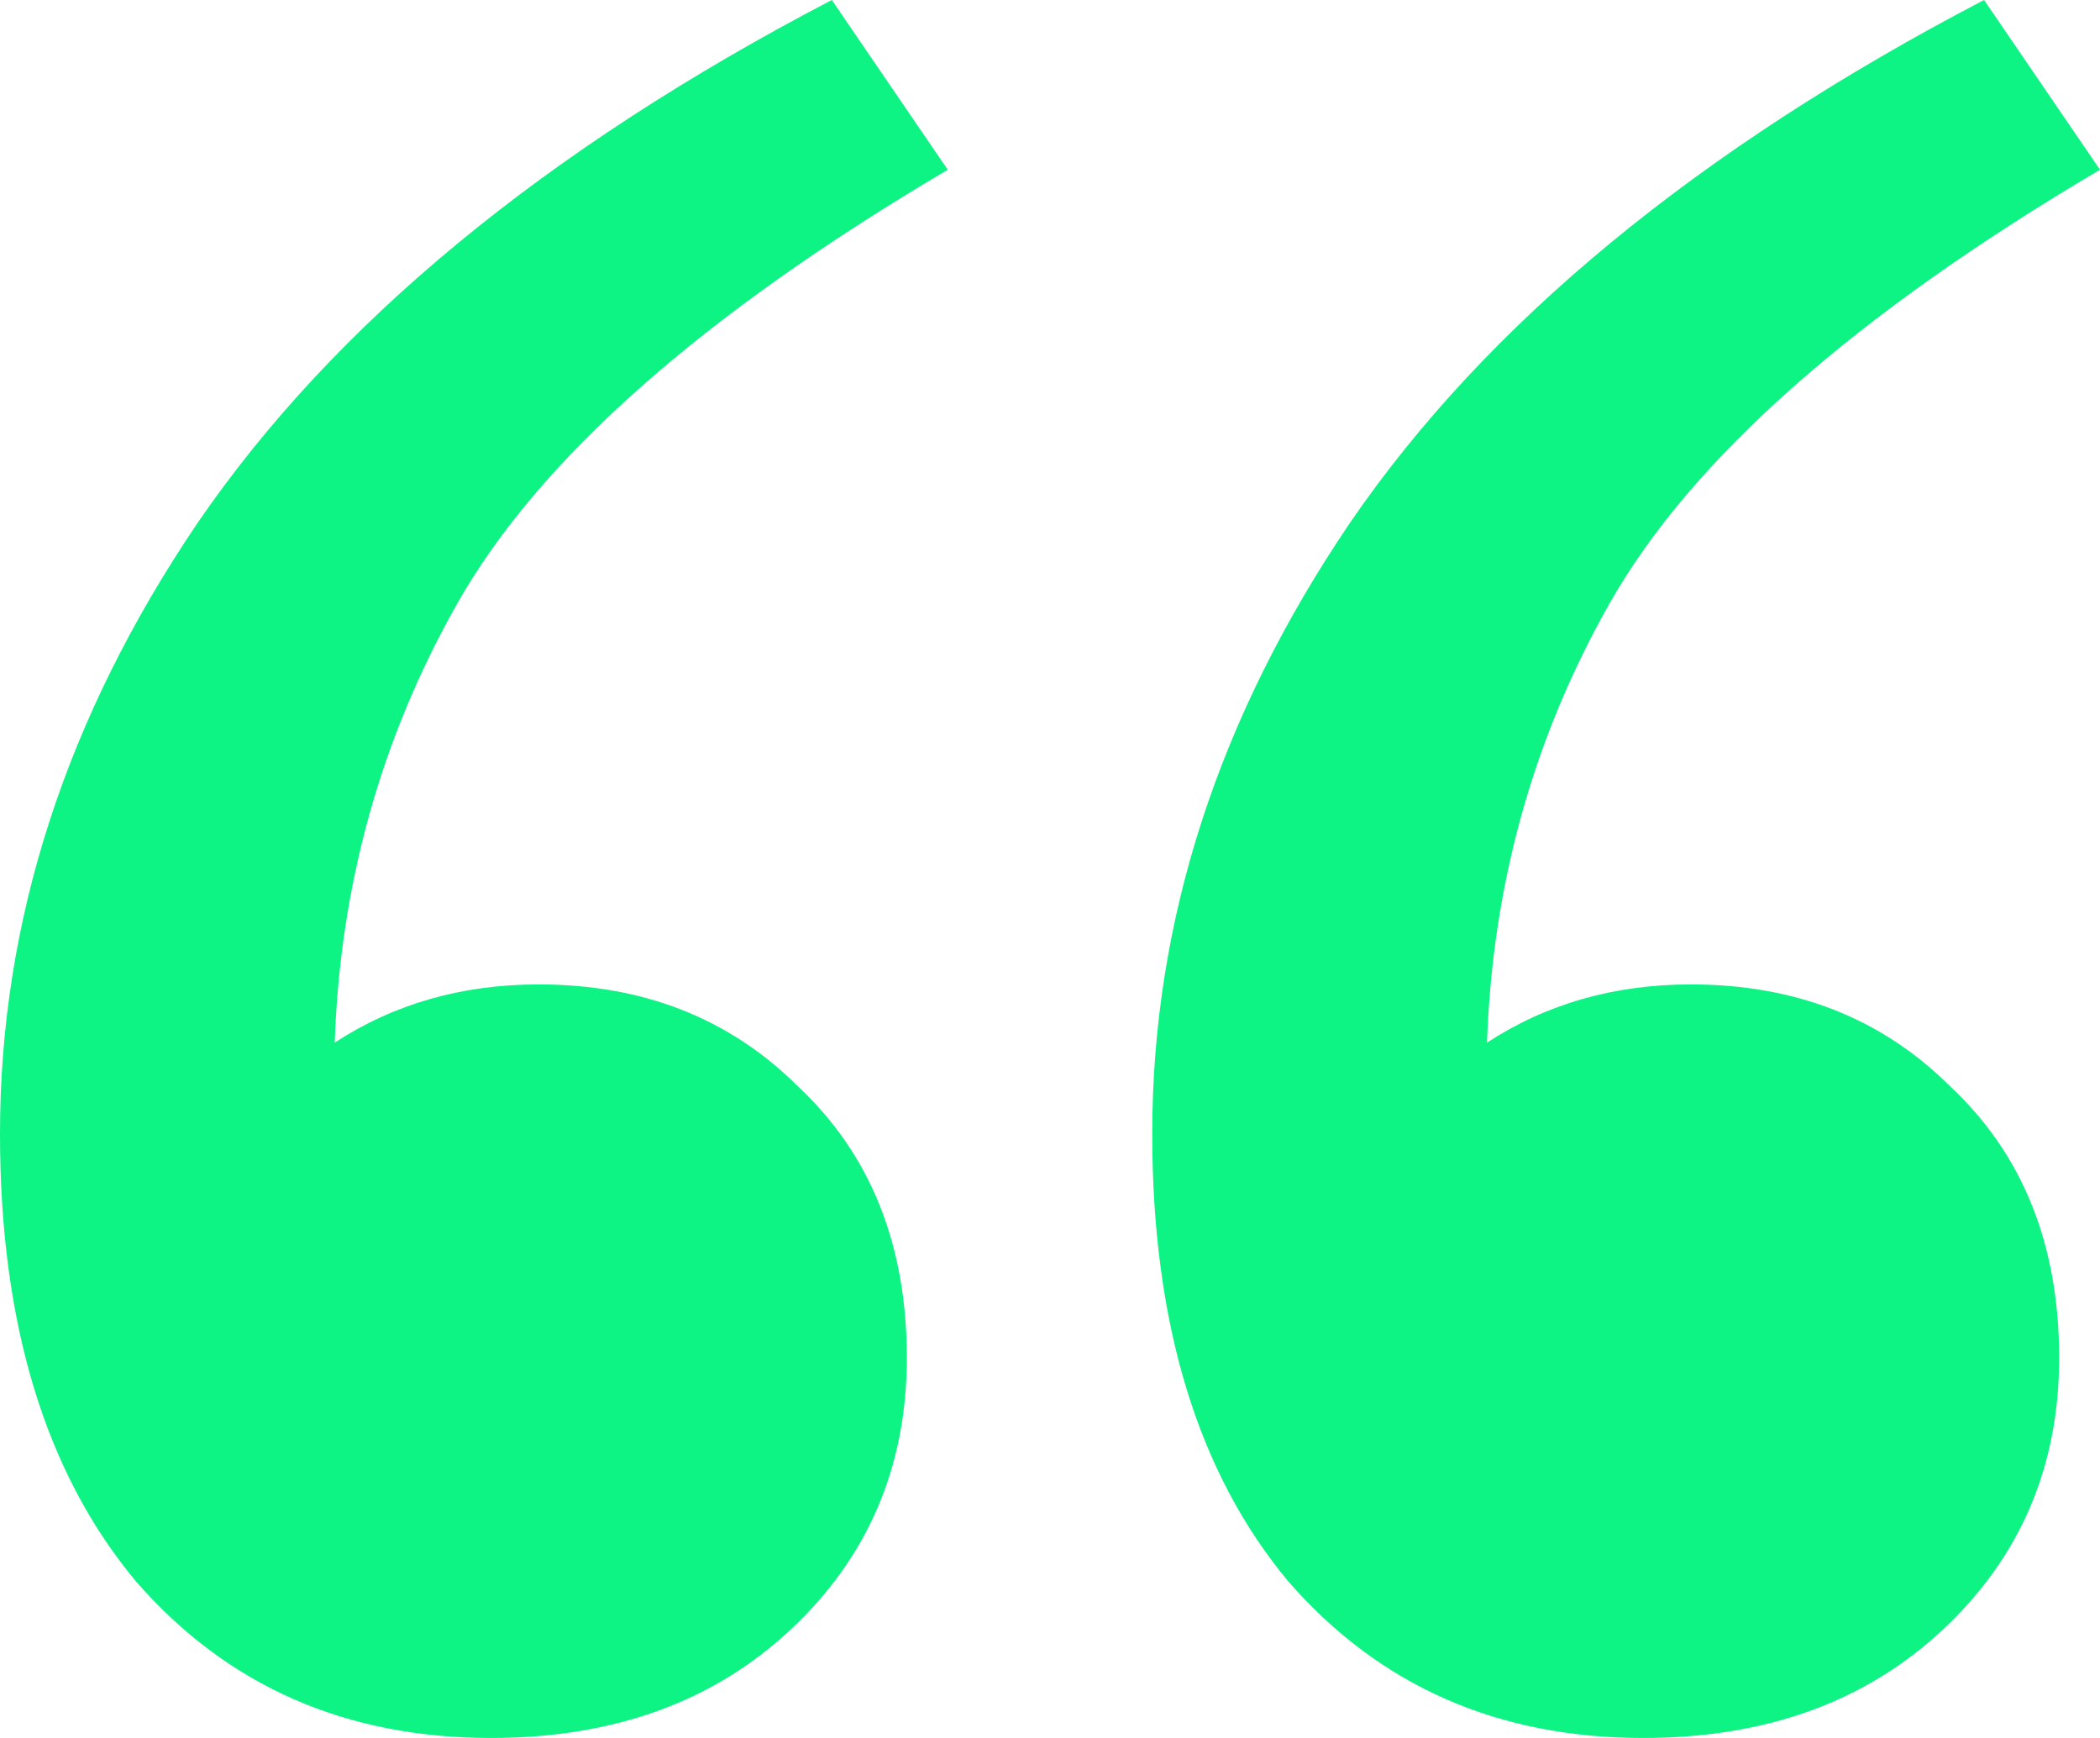 <svg width="29" height="24" viewBox="0 0 29 24" fill="none" xmlns="http://www.w3.org/2000/svg">
<path d="M13.088 2.344C9.698 4.344 7.438 6.344 6.309 8.344C5.26 10.2 4.697 12.218 4.622 14.398C5.443 13.862 6.382 13.594 7.438 13.594C8.882 13.594 10.075 14.062 11.017 15C12.021 15.938 12.523 17.188 12.523 18.75C12.523 20.25 11.989 21.5 10.922 22.5C9.855 23.5 8.474 24 6.779 24C4.771 24 3.138 23.281 1.883 21.844C0.627 20.344 2.21287e-07 18.281 0 15.656C0 12.719 0.91 9.906 2.73 7.219C4.614 4.469 7.533 2.062 11.487 0L13.088 2.344ZM29 2.344C25.61 4.344 23.351 6.344 22.221 8.344C21.172 10.2 20.61 12.218 20.535 14.398C21.356 13.862 22.294 13.594 23.351 13.594C24.794 13.594 25.987 14.062 26.929 15C27.933 15.938 28.436 17.188 28.436 18.75C28.436 20.25 27.901 21.5 26.834 22.5C25.767 23.5 24.386 24 22.691 24C20.683 24 19.051 23.281 17.796 21.844C16.541 20.344 15.912 18.281 15.912 15.656C15.912 12.719 16.822 9.906 18.643 7.219C20.526 4.469 23.445 2.062 27.399 0L29 2.344Z" fill="#0DF384"/>
</svg>
